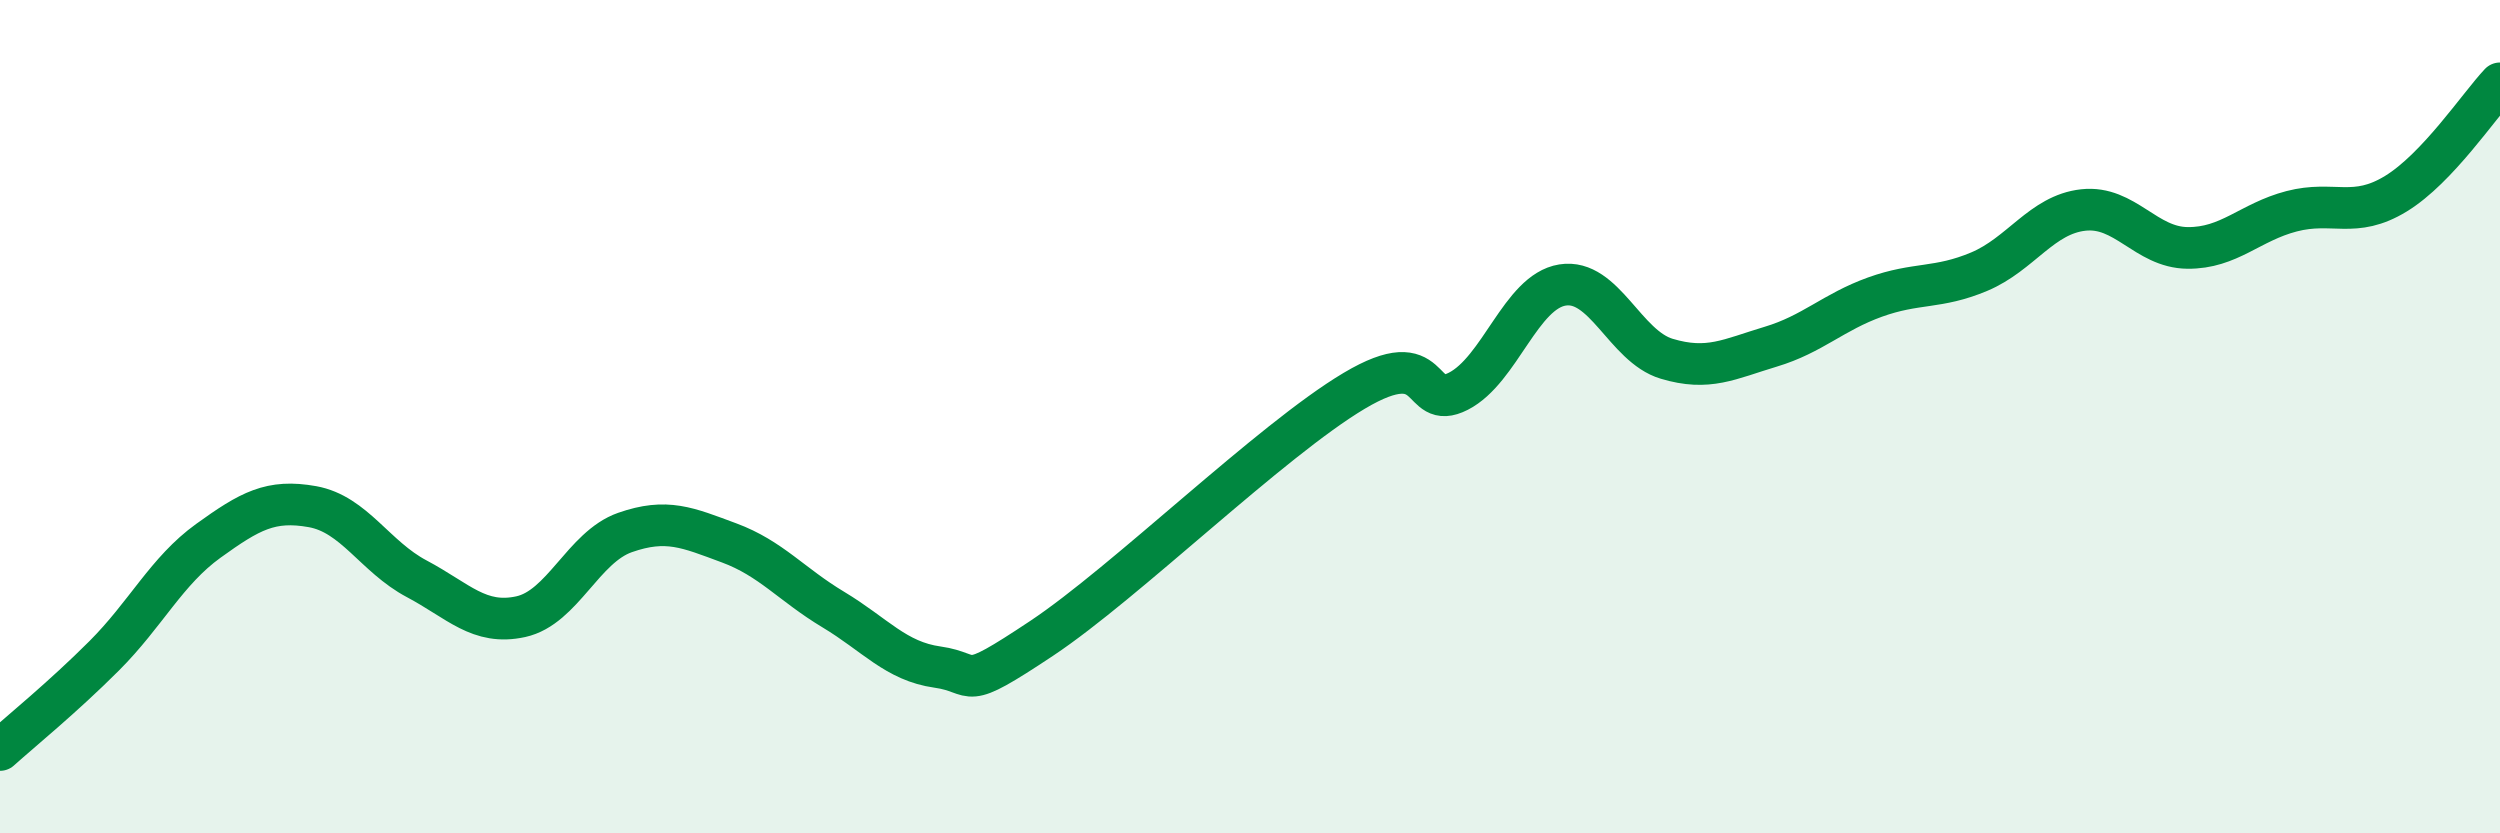 
    <svg width="60" height="20" viewBox="0 0 60 20" xmlns="http://www.w3.org/2000/svg">
      <path
        d="M 0,18 C 0.5,17.55 1.5,16.74 2.5,15.74 C 3.5,14.74 4,13.7 5,12.98 C 6,12.26 6.5,11.98 7.5,12.16 C 8.5,12.34 9,13.36 10,13.89 C 11,14.42 11.5,15.02 12.5,14.8 C 13.5,14.58 14,13.13 15,12.78 C 16,12.43 16.5,12.66 17.5,13.03 C 18.5,13.4 19,14.03 20,14.63 C 21,15.23 21.5,15.87 22.5,16.01 C 23.5,16.15 23,16.65 25,15.32 C 27,13.99 30.5,10.57 32.5,9.38 C 34.5,8.19 34,9.9 35,9.39 C 36,8.88 36.5,7 37.5,6.84 C 38.5,6.68 39,8.31 40,8.61 C 41,8.91 41.5,8.62 42.5,8.32 C 43.5,8.02 44,7.49 45,7.13 C 46,6.77 46.5,6.94 47.5,6.52 C 48.5,6.1 49,5.15 50,5.04 C 51,4.93 51.5,5.94 52.5,5.95 C 53.5,5.96 54,5.33 55,5.07 C 56,4.81 56.5,5.26 57.5,4.65 C 58.5,4.04 59.5,2.53 60,2L60 20L0 20Z"
        fill="#008740"
        opacity="0.1"
        stroke-linecap="round"
        stroke-linejoin="round"
      />
      <path
        d="M 0,18 C 0.5,17.55 1.5,16.74 2.5,15.74 C 3.5,14.74 4,13.7 5,12.98 C 6,12.26 6.5,11.98 7.5,12.16 C 8.5,12.34 9,13.36 10,13.89 C 11,14.42 11.5,15.02 12.5,14.8 C 13.5,14.58 14,13.13 15,12.78 C 16,12.43 16.5,12.66 17.5,13.03 C 18.5,13.4 19,14.03 20,14.63 C 21,15.23 21.5,15.87 22.5,16.01 C 23.5,16.15 23,16.65 25,15.32 C 27,13.99 30.5,10.57 32.5,9.38 C 34.5,8.19 34,9.9 35,9.39 C 36,8.88 36.5,7 37.5,6.84 C 38.5,6.68 39,8.31 40,8.61 C 41,8.91 41.5,8.62 42.5,8.32 C 43.5,8.02 44,7.49 45,7.13 C 46,6.77 46.5,6.94 47.5,6.52 C 48.5,6.1 49,5.15 50,5.04 C 51,4.93 51.5,5.94 52.5,5.95 C 53.5,5.96 54,5.33 55,5.07 C 56,4.81 56.5,5.26 57.5,4.65 C 58.5,4.04 59.5,2.53 60,2"
        stroke="#008740"
        stroke-width="1"
        fill="none"
        stroke-linecap="round"
        stroke-linejoin="round"
      />
    </svg>
  